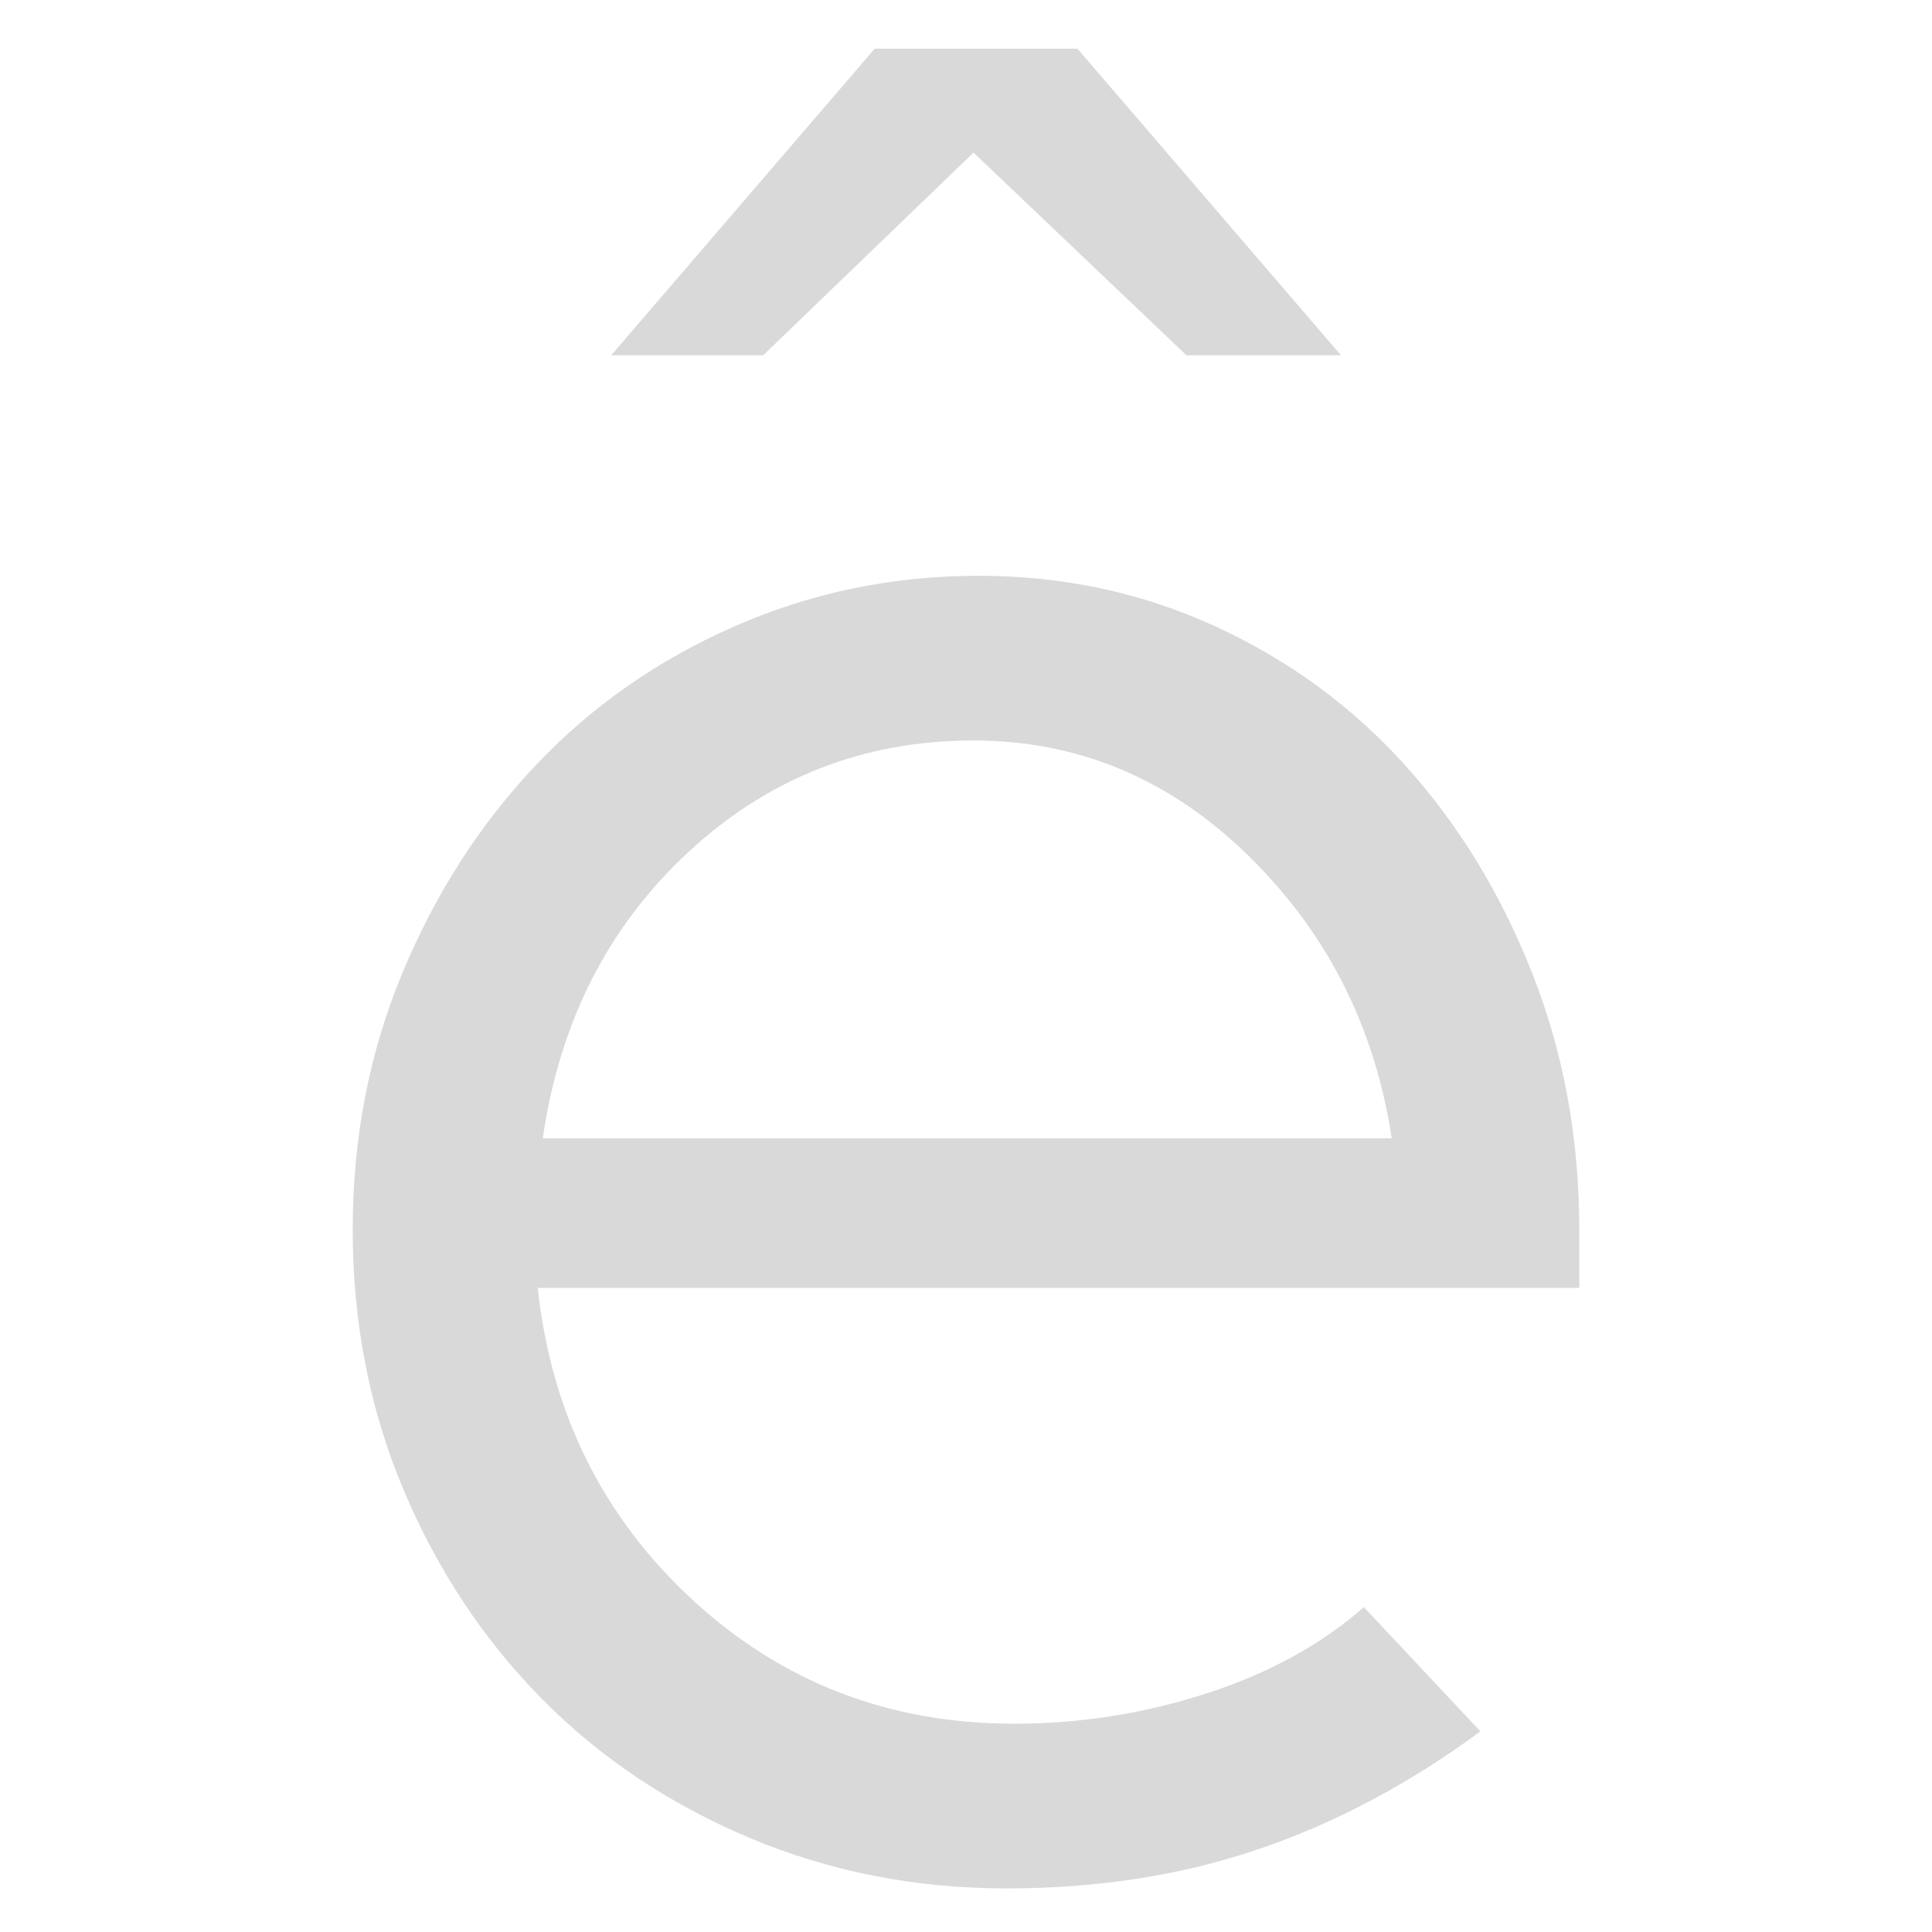 <svg version="1.0" preserveAspectRatio="xMidYMid meet" height="500" viewBox="0 0 375 375" zoomAndPan="magnify" width="500" xmlns:xlink="http://www.w3.org/1999/xlink" xmlns="http://www.w3.org/2000/svg"><defs><g></g></defs><g fill-opacity="1" fill="#d9d9d9"><g transform="translate(48.788, 362.118)"><g><path d="M 19.672 0 Z M 238.562 -26.062 C 224.789 -15.906 210.441 -8.285 195.516 -3.203 C 180.598 1.879 164.285 4.422 146.578 4.422 C 128.867 4.422 112.227 1.145 96.656 -5.406 C 81.082 -11.969 67.633 -20.984 56.312 -32.453 C 45 -43.93 36.062 -57.457 29.5 -73.031 C 22.945 -88.613 19.672 -105.422 19.672 -123.453 C 19.672 -141.16 22.867 -157.723 29.266 -173.141 C 35.66 -188.555 44.27 -202 55.094 -213.469 C 65.914 -224.945 78.785 -233.961 93.703 -240.516 C 108.617 -247.078 124.441 -250.359 141.172 -250.359 C 157.566 -250.359 172.895 -247.078 187.156 -240.516 C 201.426 -233.961 213.723 -224.945 224.047 -213.469 C 234.379 -202 242.578 -188.555 248.641 -173.141 C 254.711 -157.723 257.75 -141.16 257.75 -123.453 L 257.75 -112.141 L 55.578 -112.141 C 58.203 -87.879 68.203 -67.711 85.578 -51.641 C 102.961 -35.578 123.785 -27.547 148.047 -27.547 C 160.836 -27.547 173.301 -29.508 185.438 -33.438 C 197.57 -37.375 207.738 -42.953 215.938 -50.172 Z M 140.188 -218.391 C 118.875 -218.391 100.426 -211.176 84.844 -196.75 C 69.27 -182.32 59.844 -163.797 56.562 -141.172 L 221.344 -141.172 C 218.062 -162.805 208.797 -181.082 193.547 -196 C 178.305 -210.926 160.52 -218.391 140.188 -218.391 Z M 181.5 -293.156 L 140.172 -332.5 L 99.344 -293.156 L 69.844 -293.156 L 121 -352.672 L 160.344 -352.672 L 211.5 -293.156 Z M 181.5 -293.156"></path></g></g></g></svg>
